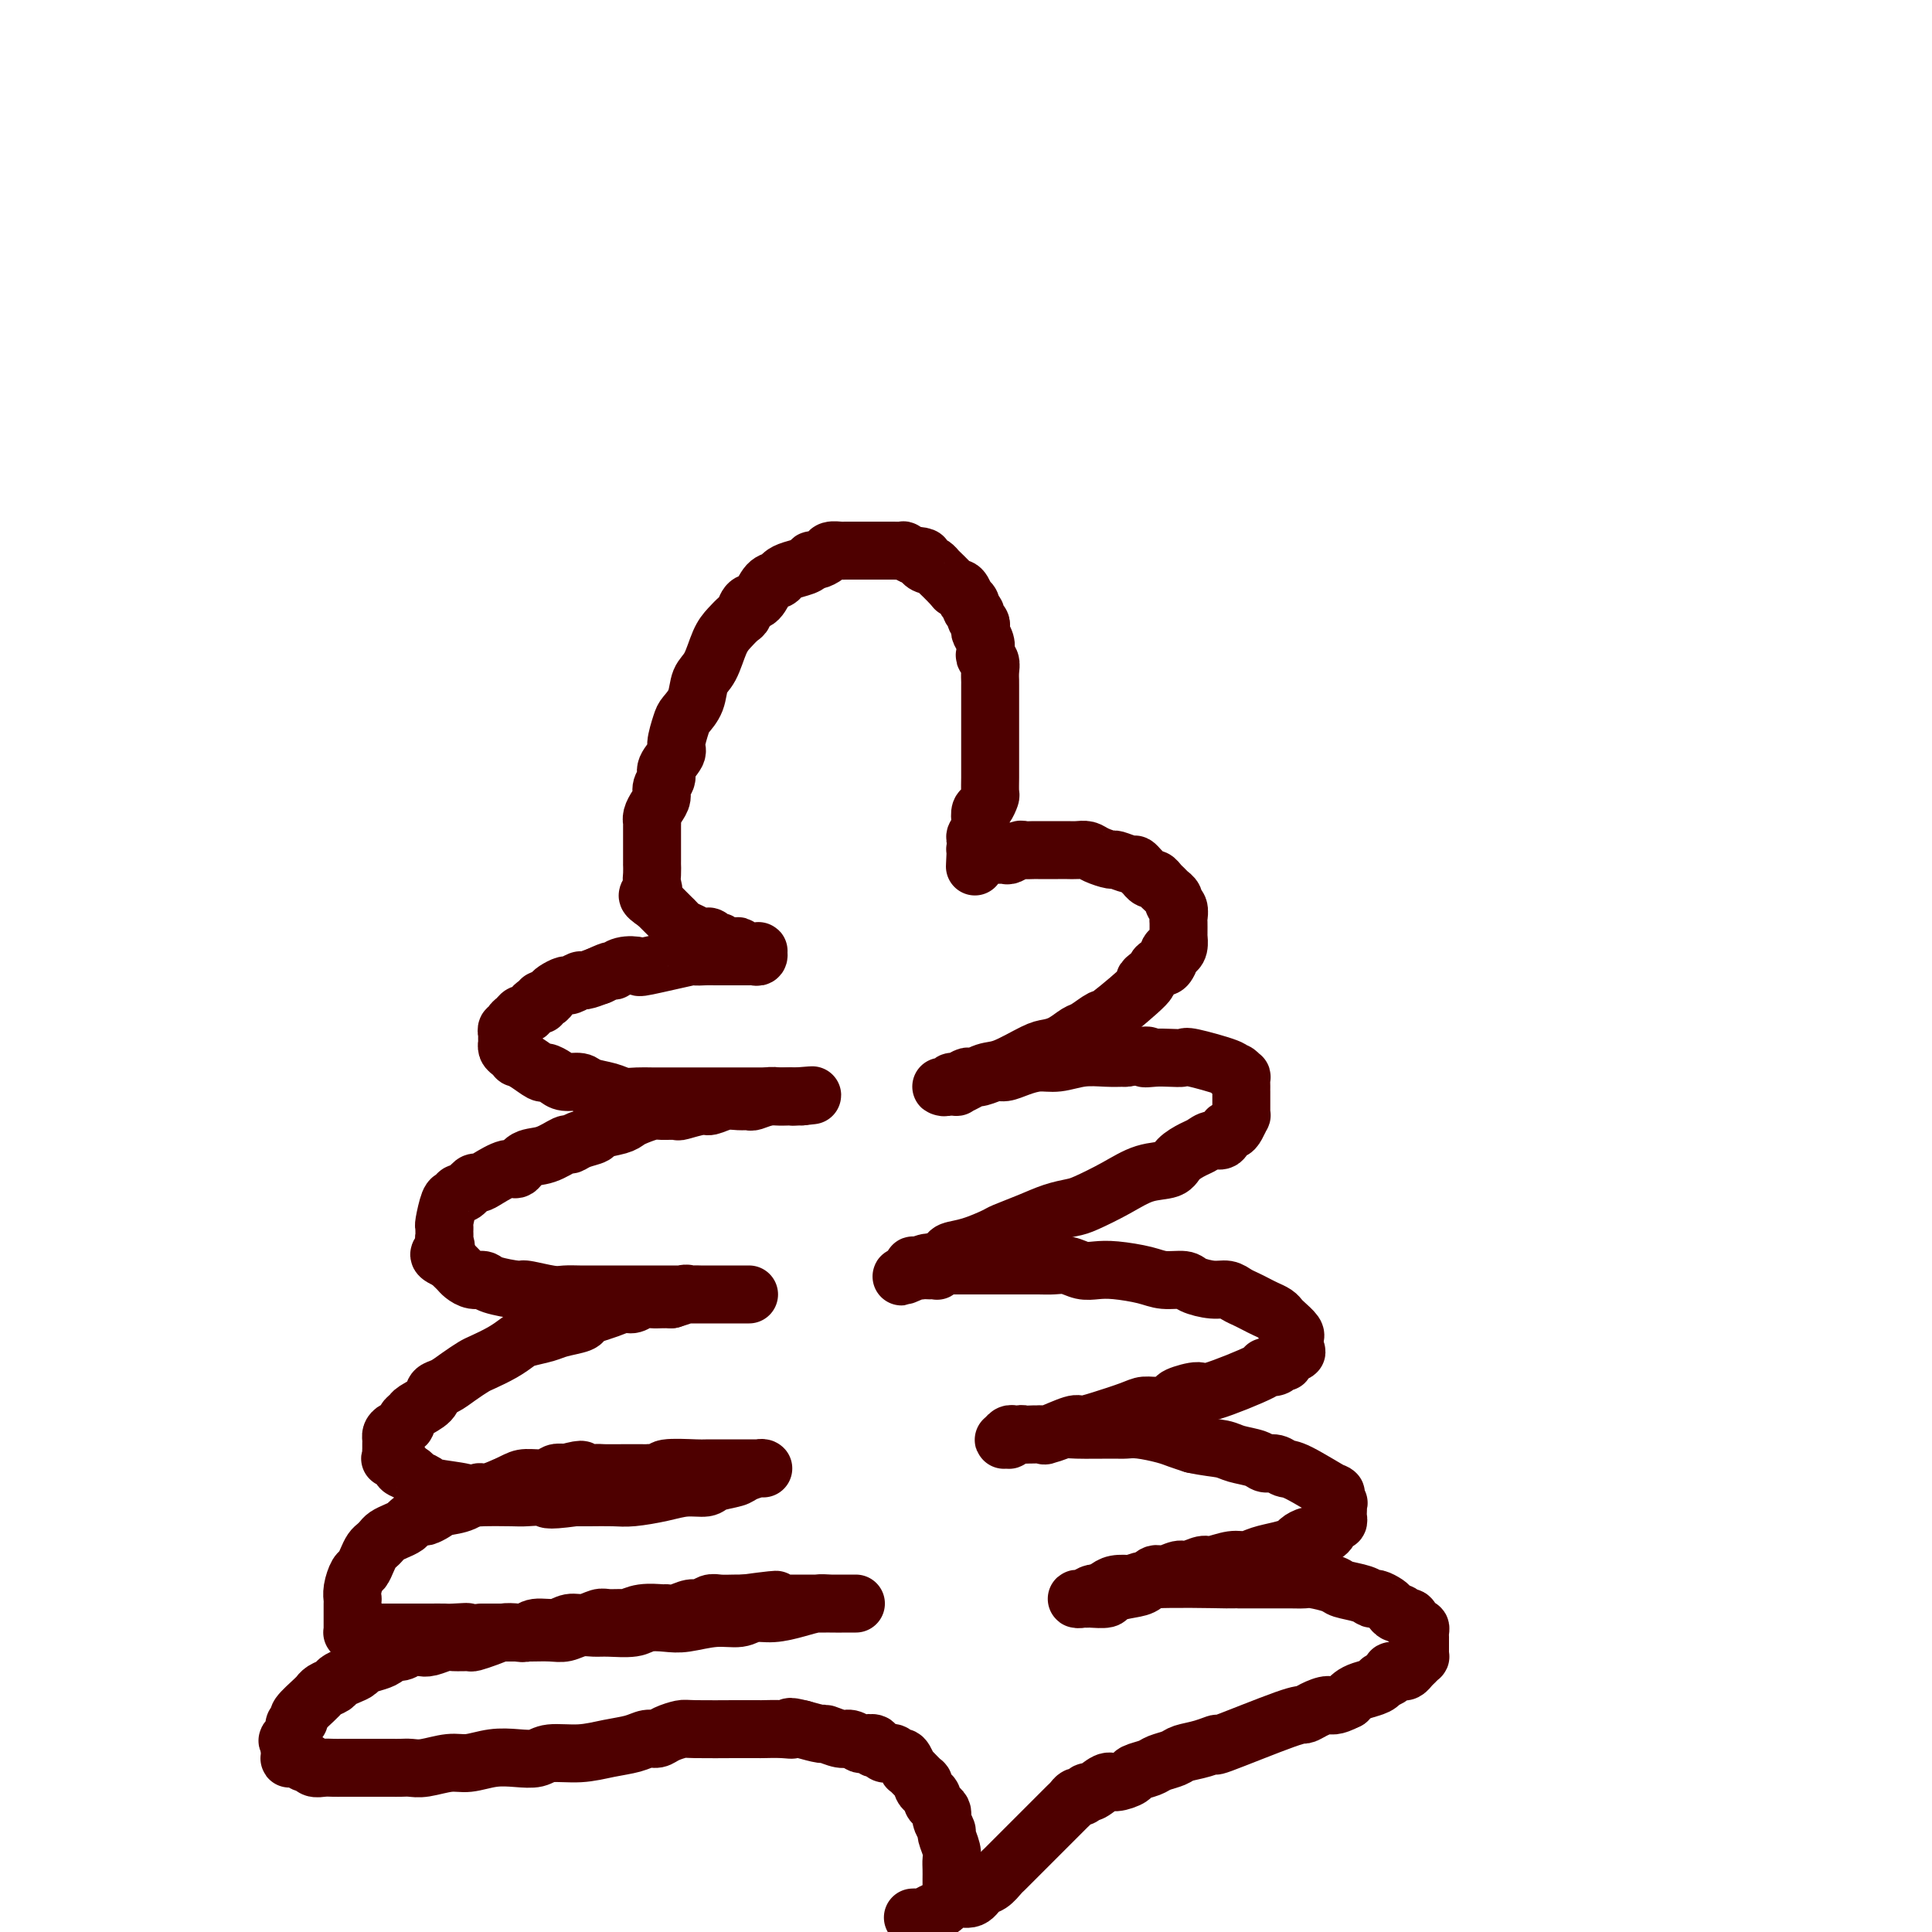 <svg viewBox='0 0 400 400' version='1.1' xmlns='http://www.w3.org/2000/svg' xmlns:xlink='http://www.w3.org/1999/xlink'><g fill='none' stroke='#4E0000' stroke-width='12' stroke-linecap='round' stroke-linejoin='round'><path d='M197,390c-0.000,-0.001 -0.000,-0.003 0,0c0.000,0.003 0.000,0.009 0,0c-0.000,-0.009 -0.000,-0.033 0,0c0.000,0.033 0.001,0.123 0,0c-0.001,-0.123 -0.004,-0.461 0,-1c0.004,-0.539 0.016,-1.281 0,-2c-0.016,-0.719 -0.061,-1.415 0,-2c0.061,-0.585 0.226,-1.060 0,-2c-0.226,-0.940 -0.845,-2.346 -1,-3c-0.155,-0.654 0.152,-0.556 0,-1c-0.152,-0.444 -0.763,-1.428 -1,-2c-0.237,-0.572 -0.101,-0.731 0,-1c0.101,-0.269 0.168,-0.650 0,-1c-0.168,-0.350 -0.570,-0.671 -1,-1c-0.430,-0.329 -0.886,-0.667 -1,-1c-0.114,-0.333 0.115,-0.662 0,-1c-0.115,-0.338 -0.575,-0.687 -1,-1c-0.425,-0.313 -0.817,-0.590 -1,-1c-0.183,-0.410 -0.158,-0.951 0,-1c0.158,-0.049 0.450,0.395 0,0c-0.450,-0.395 -1.640,-1.630 -2,-2c-0.360,-0.370 0.111,0.126 0,0c-0.111,-0.126 -0.803,-0.875 -1,-1c-0.197,-0.125 0.101,0.373 0,0c-0.101,-0.373 -0.601,-1.617 -1,-2c-0.399,-0.383 -0.699,0.095 -1,0c-0.301,-0.095 -0.605,-0.761 -1,-1c-0.395,-0.239 -0.881,-0.049 -1,0c-0.119,0.049 0.128,-0.043 0,0c-0.128,0.043 -0.630,0.222 -1,0c-0.370,-0.222 -0.609,-0.843 -1,-1c-0.391,-0.157 -0.934,0.150 -1,0c-0.066,-0.150 0.346,-0.757 0,-1c-0.346,-0.243 -1.449,-0.122 -2,0c-0.551,0.122 -0.551,0.244 -1,0c-0.449,-0.244 -1.347,-0.853 -2,-1c-0.653,-0.147 -1.062,0.167 -2,0c-0.938,-0.167 -2.406,-0.814 -3,-1c-0.594,-0.186 -0.312,0.090 -1,0c-0.688,-0.090 -2.344,-0.545 -4,-1'/><path d='M166,358c-3.645,-0.928 -2.256,-0.249 -2,0c0.256,0.249 -0.621,0.067 -2,0c-1.379,-0.067 -3.259,-0.018 -4,0c-0.741,0.018 -0.343,0.004 -1,0c-0.657,-0.004 -2.368,0.002 -3,0c-0.632,-0.002 -0.186,-0.011 -2,0c-1.814,0.011 -5.889,0.040 -8,0c-2.111,-0.040 -2.258,-0.151 -3,0c-0.742,0.151 -2.080,0.565 -3,1c-0.920,0.435 -1.423,0.891 -2,1c-0.577,0.109 -1.229,-0.129 -2,0c-0.771,0.129 -1.661,0.627 -3,1c-1.339,0.373 -3.126,0.622 -5,1c-1.874,0.378 -3.833,0.885 -6,1c-2.167,0.115 -4.540,-0.161 -6,0c-1.460,0.161 -2.006,0.760 -3,1c-0.994,0.240 -2.437,0.121 -4,0c-1.563,-0.121 -3.248,-0.243 -5,0c-1.752,0.243 -3.572,0.850 -5,1c-1.428,0.150 -2.466,-0.156 -4,0c-1.534,0.156 -3.565,0.774 -5,1c-1.435,0.226 -2.275,0.061 -3,0c-0.725,-0.061 -1.336,-0.016 -2,0c-0.664,0.016 -1.381,0.004 -2,0c-0.619,-0.004 -1.138,-0.001 -2,0c-0.862,0.001 -2.065,0.000 -3,0c-0.935,-0.000 -1.601,-0.000 -2,0c-0.399,0.000 -0.530,0.001 -1,0c-0.470,-0.001 -1.278,-0.004 -2,0c-0.722,0.004 -1.359,0.016 -2,0c-0.641,-0.016 -1.285,-0.061 -2,0c-0.715,0.061 -1.501,0.227 -2,0c-0.499,-0.227 -0.712,-0.846 -1,-1c-0.288,-0.154 -0.652,0.156 -1,0c-0.348,-0.156 -0.682,-0.778 -1,-1c-0.318,-0.222 -0.621,-0.045 -1,0c-0.379,0.045 -0.834,-0.044 -1,0c-0.166,0.044 -0.045,0.219 0,0c0.045,-0.219 0.012,-0.832 0,-1c-0.012,-0.168 -0.003,0.109 0,0c0.003,-0.109 0.001,-0.602 0,-1c-0.001,-0.398 -0.000,-0.699 0,-1'/><path d='M60,361c-0.839,-0.891 -0.438,-0.618 0,-1c0.438,-0.382 0.912,-1.419 1,-2c0.088,-0.581 -0.211,-0.706 0,-1c0.211,-0.294 0.932,-0.758 1,-1c0.068,-0.242 -0.516,-0.264 0,-1c0.516,-0.736 2.131,-2.186 3,-3c0.869,-0.814 0.992,-0.992 1,-1c0.008,-0.008 -0.097,0.152 0,0c0.097,-0.152 0.397,-0.618 1,-1c0.603,-0.382 1.508,-0.680 2,-1c0.492,-0.320 0.572,-0.663 1,-1c0.428,-0.337 1.204,-0.667 2,-1c0.796,-0.333 1.613,-0.668 2,-1c0.387,-0.332 0.344,-0.662 1,-1c0.656,-0.338 2.010,-0.683 3,-1c0.990,-0.317 1.616,-0.607 2,-1c0.384,-0.393 0.524,-0.889 1,-1c0.476,-0.111 1.286,0.163 2,0c0.714,-0.163 1.331,-0.761 2,-1c0.669,-0.239 1.392,-0.117 2,0c0.608,0.117 1.103,0.228 2,0c0.897,-0.228 2.197,-0.796 3,-1c0.803,-0.204 1.110,-0.044 2,0c0.890,0.044 2.364,-0.027 3,0c0.636,0.027 0.436,0.152 1,0c0.564,-0.152 1.892,-0.581 3,-1c1.108,-0.419 1.994,-0.829 3,-1c1.006,-0.171 2.131,-0.102 3,0c0.869,0.102 1.481,0.239 2,0c0.519,-0.239 0.944,-0.852 2,-1c1.056,-0.148 2.743,0.171 4,0c1.257,-0.171 2.085,-0.831 3,-1c0.915,-0.169 1.918,0.152 3,0c1.082,-0.152 2.245,-0.777 3,-1c0.755,-0.223 1.103,-0.046 2,0c0.897,0.046 2.344,-0.041 3,0c0.656,0.041 0.520,0.208 1,0c0.480,-0.208 1.574,-0.792 3,-1c1.426,-0.208 3.183,-0.041 4,0c0.817,0.041 0.694,-0.045 1,0c0.306,0.045 1.039,0.222 2,0c0.961,-0.222 2.148,-0.844 3,-1c0.852,-0.156 1.369,0.154 2,0c0.631,-0.154 1.375,-0.773 2,-1c0.625,-0.227 1.130,-0.061 2,0c0.870,0.061 2.106,0.017 3,0c0.894,-0.017 1.447,-0.009 2,0'/><path d='M154,332c11.815,-1.547 4.853,-0.415 3,0c-1.853,0.415 1.402,0.111 3,0c1.598,-0.111 1.539,-0.030 2,0c0.461,0.030 1.442,0.008 2,0c0.558,-0.008 0.692,-0.002 2,0c1.308,0.002 3.788,0.001 5,0c1.212,-0.001 1.155,-0.000 1,0c-0.155,0.000 -0.409,0.000 0,0c0.409,-0.000 1.483,-0.000 2,0c0.517,0.000 0.479,-0.000 1,0c0.521,0.000 1.600,0.000 2,0c0.400,-0.000 0.120,-0.000 0,0c-0.120,0.000 -0.080,0.000 0,0c0.080,-0.000 0.199,-0.001 0,0c-0.199,0.001 -0.716,0.003 -1,0c-0.284,-0.003 -0.337,-0.011 -1,0c-0.663,0.011 -1.938,0.040 -3,0c-1.062,-0.040 -1.910,-0.150 -3,0c-1.090,0.150 -2.421,0.561 -4,1c-1.579,0.439 -3.406,0.906 -5,1c-1.594,0.094 -2.957,-0.185 -4,0c-1.043,0.185 -1.767,0.833 -3,1c-1.233,0.167 -2.974,-0.148 -5,0c-2.026,0.148 -4.335,0.757 -6,1c-1.665,0.243 -2.686,0.118 -4,0c-1.314,-0.118 -2.921,-0.229 -4,0c-1.079,0.229 -1.629,0.797 -3,1c-1.371,0.203 -3.562,0.040 -5,0c-1.438,-0.040 -2.121,0.042 -3,0c-0.879,-0.042 -1.953,-0.207 -3,0c-1.047,0.207 -2.066,0.788 -3,1c-0.934,0.212 -1.783,0.057 -3,0c-1.217,-0.057 -2.801,-0.015 -4,0c-1.199,0.015 -2.012,0.004 -3,0c-0.988,-0.004 -2.151,-0.001 -3,0c-0.849,0.001 -1.386,0.000 -2,0c-0.614,-0.000 -1.307,-0.000 -2,0'/><path d='M100,338c-12.718,0.928 -6.014,0.249 -4,0c2.014,-0.249 -0.664,-0.067 -2,0c-1.336,0.067 -1.332,0.018 -2,0c-0.668,-0.018 -2.007,-0.005 -3,0c-0.993,0.005 -1.638,0.001 -2,0c-0.362,-0.001 -0.440,-0.000 -1,0c-0.560,0.000 -1.603,0.000 -2,0c-0.397,-0.000 -0.148,-0.000 -1,0c-0.852,0.000 -2.805,-0.000 -4,0c-1.195,0.000 -1.630,0.000 -2,0c-0.370,-0.000 -0.673,-0.000 -1,0c-0.327,0.000 -0.676,0.001 -1,0c-0.324,-0.001 -0.623,-0.005 -1,0c-0.377,0.005 -0.833,0.017 -1,0c-0.167,-0.017 -0.045,-0.064 0,0c0.045,0.064 0.012,0.237 0,0c-0.012,-0.237 -0.003,-0.886 0,-1c0.003,-0.114 0.001,0.306 0,0c-0.001,-0.306 -0.000,-1.339 0,-2c0.000,-0.661 0.000,-0.952 0,-1c-0.000,-0.048 0.000,0.146 0,0c-0.000,-0.146 -0.001,-0.632 0,-1c0.001,-0.368 0.003,-0.617 0,-1c-0.003,-0.383 -0.012,-0.900 0,-1c0.012,-0.100 0.045,0.216 0,0c-0.045,-0.216 -0.167,-0.965 0,-2c0.167,-1.035 0.622,-2.357 1,-3c0.378,-0.643 0.679,-0.606 1,-1c0.321,-0.394 0.663,-1.219 1,-2c0.337,-0.781 0.670,-1.519 1,-2c0.330,-0.481 0.656,-0.706 1,-1c0.344,-0.294 0.707,-0.656 1,-1c0.293,-0.344 0.516,-0.671 1,-1c0.484,-0.329 1.228,-0.662 2,-1c0.772,-0.338 1.572,-0.682 2,-1c0.428,-0.318 0.483,-0.610 1,-1c0.517,-0.390 1.496,-0.877 2,-1c0.504,-0.123 0.534,0.117 1,0c0.466,-0.117 1.368,-0.590 2,-1c0.632,-0.410 0.995,-0.757 2,-1c1.005,-0.243 2.651,-0.381 4,-1c1.349,-0.619 2.399,-1.720 3,-2c0.601,-0.280 0.752,0.261 2,0c1.248,-0.261 3.594,-1.324 5,-2c1.406,-0.676 1.872,-0.965 3,-1c1.128,-0.035 2.919,0.183 4,0c1.081,-0.183 1.452,-0.767 2,-1c0.548,-0.233 1.274,-0.117 2,0'/><path d='M117,305c5.154,-1.392 3.040,-0.373 3,0c-0.040,0.373 1.995,0.100 3,0c1.005,-0.100 0.980,-0.027 2,0c1.020,0.027 3.084,0.007 4,0c0.916,-0.007 0.684,-0.001 1,0c0.316,0.001 1.179,-0.004 2,0c0.821,0.004 1.600,0.015 2,0c0.400,-0.015 0.422,-0.057 1,0c0.578,0.057 1.712,0.211 2,0c0.288,-0.211 -0.270,-0.789 1,-1c1.270,-0.211 4.368,-0.057 6,0c1.632,0.057 1.799,0.015 2,0c0.201,-0.015 0.435,-0.004 1,0c0.565,0.004 1.461,0.001 2,0c0.539,-0.001 0.722,-0.000 1,0c0.278,0.000 0.653,0.000 1,0c0.347,-0.000 0.667,-0.000 1,0c0.333,0.000 0.681,0.000 1,0c0.319,-0.000 0.610,-0.000 1,0c0.390,0.000 0.879,-0.000 1,0c0.121,0.000 -0.125,0.000 0,0c0.125,-0.000 0.622,-0.000 1,0c0.378,0.000 0.637,0.000 1,0c0.363,-0.000 0.828,-0.001 1,0c0.172,0.001 0.050,0.003 0,0c-0.050,-0.003 -0.027,-0.012 0,0c0.027,0.012 0.060,0.044 0,0c-0.060,-0.044 -0.213,-0.166 -1,0c-0.787,0.166 -2.208,0.618 -3,1c-0.792,0.382 -0.954,0.694 -2,1c-1.046,0.306 -2.976,0.608 -4,1c-1.024,0.392 -1.143,0.876 -2,1c-0.857,0.124 -2.452,-0.110 -4,0c-1.548,0.110 -3.047,0.565 -5,1c-1.953,0.435 -4.358,0.848 -6,1c-1.642,0.152 -2.519,0.041 -4,0c-1.481,-0.041 -3.566,-0.012 -5,0c-1.434,0.012 -2.217,0.006 -3,0'/><path d='M119,310c-6.865,0.928 -5.527,0.250 -6,0c-0.473,-0.250 -2.755,-0.070 -4,0c-1.245,0.070 -1.451,0.030 -3,0c-1.549,-0.030 -4.441,-0.049 -6,0c-1.559,0.049 -1.784,0.168 -2,0c-0.216,-0.168 -0.424,-0.622 -2,-1c-1.576,-0.378 -4.521,-0.679 -6,-1c-1.479,-0.321 -1.490,-0.663 -2,-1c-0.510,-0.337 -1.517,-0.669 -2,-1c-0.483,-0.331 -0.441,-0.662 -1,-1c-0.559,-0.338 -1.719,-0.682 -2,-1c-0.281,-0.318 0.317,-0.611 0,-1c-0.317,-0.389 -1.549,-0.874 -2,-1c-0.451,-0.126 -0.121,0.106 0,0c0.121,-0.106 0.032,-0.549 0,-1c-0.032,-0.451 -0.009,-0.908 0,-1c0.009,-0.092 0.002,0.183 0,0c-0.002,-0.183 0.001,-0.822 0,-1c-0.001,-0.178 -0.007,0.107 0,0c0.007,-0.107 0.025,-0.606 0,-1c-0.025,-0.394 -0.094,-0.683 0,-1c0.094,-0.317 0.352,-0.662 1,-1c0.648,-0.338 1.687,-0.671 2,-1c0.313,-0.329 -0.100,-0.655 0,-1c0.100,-0.345 0.711,-0.707 1,-1c0.289,-0.293 0.254,-0.515 1,-1c0.746,-0.485 2.273,-1.233 3,-2c0.727,-0.767 0.654,-1.553 1,-2c0.346,-0.447 1.110,-0.556 2,-1c0.890,-0.444 1.905,-1.222 3,-2c1.095,-0.778 2.269,-1.556 3,-2c0.731,-0.444 1.018,-0.553 2,-1c0.982,-0.447 2.659,-1.233 4,-2c1.341,-0.767 2.346,-1.515 3,-2c0.654,-0.485 0.959,-0.707 2,-1c1.041,-0.293 2.820,-0.656 4,-1c1.180,-0.344 1.761,-0.669 3,-1c1.239,-0.331 3.137,-0.667 4,-1c0.863,-0.333 0.692,-0.663 1,-1c0.308,-0.337 1.094,-0.683 2,-1c0.906,-0.317 1.933,-0.607 3,-1c1.067,-0.393 2.173,-0.890 3,-1c0.827,-0.110 1.376,0.167 2,0c0.624,-0.167 1.322,-0.777 2,-1c0.678,-0.223 1.336,-0.060 2,0c0.664,0.060 1.332,0.017 2,0c0.668,-0.017 1.334,-0.009 2,0'/><path d='M139,269c5.311,-1.619 2.588,-1.166 2,-1c-0.588,0.166 0.957,0.044 2,0c1.043,-0.044 1.582,-0.012 2,0c0.418,0.012 0.714,0.003 1,0c0.286,-0.003 0.563,-0.001 1,0c0.437,0.001 1.035,0.000 2,0c0.965,-0.000 2.297,-0.000 3,0c0.703,0.000 0.777,0.000 1,0c0.223,-0.000 0.597,-0.000 1,0c0.403,0.000 0.837,0.000 1,0c0.163,-0.000 0.055,-0.000 0,0c-0.055,0.000 -0.056,0.000 0,0c0.056,-0.000 0.171,-0.000 0,0c-0.171,0.000 -0.627,0.000 -1,0c-0.373,-0.000 -0.663,-0.000 -1,0c-0.337,0.000 -0.723,0.000 -1,0c-0.277,-0.000 -0.446,-0.000 -1,0c-0.554,0.000 -1.492,0.000 -2,0c-0.508,-0.000 -0.585,-0.000 -1,0c-0.415,0.000 -1.168,0.000 -2,0c-0.832,-0.000 -1.745,-0.000 -3,0c-1.255,0.000 -2.853,0.000 -4,0c-1.147,-0.000 -1.843,-0.000 -3,0c-1.157,0.000 -2.774,0.000 -4,0c-1.226,-0.000 -2.061,-0.000 -3,0c-0.939,0.000 -1.981,0.001 -3,0c-1.019,-0.001 -2.014,-0.004 -3,0c-0.986,0.004 -1.962,0.016 -3,0c-1.038,-0.016 -2.138,-0.060 -3,0c-0.862,0.060 -1.487,0.222 -3,0c-1.513,-0.222 -3.914,-0.829 -5,-1c-1.086,-0.171 -0.858,0.095 -2,0c-1.142,-0.095 -3.654,-0.550 -5,-1c-1.346,-0.450 -1.526,-0.894 -2,-1c-0.474,-0.106 -1.241,0.126 -2,0c-0.759,-0.126 -1.510,-0.608 -2,-1c-0.490,-0.392 -0.719,-0.693 -1,-1c-0.281,-0.307 -0.614,-0.621 -1,-1c-0.386,-0.379 -0.825,-0.823 -1,-1c-0.175,-0.177 -0.088,-0.089 0,0'/><path d='M93,261c-3.475,-1.428 -1.663,-1.497 -1,-2c0.663,-0.503 0.177,-1.441 0,-2c-0.177,-0.559 -0.044,-0.738 0,-1c0.044,-0.262 0.001,-0.605 0,-1c-0.001,-0.395 0.042,-0.842 0,-1c-0.042,-0.158 -0.167,-0.026 0,-1c0.167,-0.974 0.626,-3.053 1,-4c0.374,-0.947 0.663,-0.761 1,-1c0.337,-0.239 0.721,-0.903 1,-1c0.279,-0.097 0.452,0.372 1,0c0.548,-0.372 1.470,-1.586 2,-2c0.530,-0.414 0.668,-0.027 1,0c0.332,0.027 0.857,-0.306 2,-1c1.143,-0.694 2.905,-1.749 4,-2c1.095,-0.251 1.522,0.301 2,0c0.478,-0.301 1.008,-1.457 2,-2c0.992,-0.543 2.445,-0.474 4,-1c1.555,-0.526 3.212,-1.646 4,-2c0.788,-0.354 0.708,0.060 1,0c0.292,-0.060 0.956,-0.593 2,-1c1.044,-0.407 2.467,-0.686 3,-1c0.533,-0.314 0.177,-0.662 1,-1c0.823,-0.338 2.824,-0.665 4,-1c1.176,-0.335 1.528,-0.679 2,-1c0.472,-0.321 1.065,-0.621 2,-1c0.935,-0.379 2.212,-0.838 3,-1c0.788,-0.162 1.088,-0.028 2,0c0.912,0.028 2.435,-0.049 3,0c0.565,0.049 0.171,0.223 1,0c0.829,-0.223 2.881,-0.845 4,-1c1.119,-0.155 1.306,0.156 2,0c0.694,-0.156 1.894,-0.778 3,-1c1.106,-0.222 2.116,-0.046 3,0c0.884,0.046 1.641,-0.040 2,0c0.359,0.040 0.321,0.207 1,0c0.679,-0.207 2.076,-0.788 3,-1c0.924,-0.212 1.375,-0.057 2,0c0.625,0.057 1.425,0.015 2,0c0.575,-0.015 0.925,-0.004 1,0c0.075,0.004 -0.123,0.001 0,0c0.123,-0.001 0.569,-0.000 1,0c0.431,0.000 0.847,0.000 1,0c0.153,-0.000 0.044,-0.000 0,0c-0.044,0.000 -0.022,0.000 0,0'/><path d='M166,227c4.612,-0.464 0.644,-0.124 -1,0c-1.644,0.124 -0.962,0.033 -1,0c-0.038,-0.033 -0.797,-0.009 -1,0c-0.203,0.009 0.149,0.002 -1,0c-1.149,-0.002 -3.799,-0.001 -5,0c-1.201,0.001 -0.954,0.000 -1,0c-0.046,-0.000 -0.387,-0.000 -1,0c-0.613,0.000 -1.499,0.000 -2,0c-0.501,-0.000 -0.618,0.000 -1,0c-0.382,-0.000 -1.031,-0.000 -2,0c-0.969,0.000 -2.258,0.000 -3,0c-0.742,-0.000 -0.936,-0.000 -2,0c-1.064,0.000 -2.998,0.001 -4,0c-1.002,-0.001 -1.071,-0.003 -2,0c-0.929,0.003 -2.718,0.012 -4,0c-1.282,-0.012 -2.057,-0.046 -3,0c-0.943,0.046 -2.052,0.171 -3,0c-0.948,-0.171 -1.734,-0.637 -3,-1c-1.266,-0.363 -3.012,-0.623 -4,-1c-0.988,-0.377 -1.219,-0.870 -2,-1c-0.781,-0.130 -2.113,0.102 -3,0c-0.887,-0.102 -1.327,-0.539 -2,-1c-0.673,-0.461 -1.577,-0.946 -2,-1c-0.423,-0.054 -0.365,0.322 -1,0c-0.635,-0.322 -1.964,-1.343 -3,-2c-1.036,-0.657 -1.780,-0.951 -2,-1c-0.220,-0.049 0.085,0.147 0,0c-0.085,-0.147 -0.559,-0.636 -1,-1c-0.441,-0.364 -0.850,-0.604 -1,-1c-0.150,-0.396 -0.041,-0.947 0,-1c0.041,-0.053 0.015,0.393 0,0c-0.015,-0.393 -0.019,-1.625 0,-2c0.019,-0.375 0.061,0.107 0,0c-0.061,-0.107 -0.223,-0.803 0,-1c0.223,-0.197 0.833,0.106 1,0c0.167,-0.106 -0.110,-0.619 0,-1c0.110,-0.381 0.607,-0.628 1,-1c0.393,-0.372 0.684,-0.869 1,-1c0.316,-0.131 0.658,0.105 1,0c0.342,-0.105 0.683,-0.549 1,-1c0.317,-0.451 0.610,-0.909 1,-1c0.390,-0.091 0.877,0.183 1,0c0.123,-0.183 -0.118,-0.824 0,-1c0.118,-0.176 0.594,0.111 1,0c0.406,-0.111 0.743,-0.622 1,-1c0.257,-0.378 0.435,-0.622 1,-1c0.565,-0.378 1.519,-0.888 2,-1c0.481,-0.112 0.490,0.176 1,0c0.510,-0.176 1.522,-0.817 2,-1c0.478,-0.183 0.422,0.090 1,0c0.578,-0.090 1.789,-0.545 3,-1'/><path d='M124,202c3.238,-1.560 2.834,-0.962 3,-1c0.166,-0.038 0.901,-0.714 2,-1c1.099,-0.286 2.563,-0.182 3,0c0.437,0.182 -0.153,0.441 2,0c2.153,-0.441 7.048,-1.582 9,-2c1.952,-0.418 0.961,-0.112 1,0c0.039,0.112 1.110,0.030 2,0c0.890,-0.030 1.600,-0.008 2,0c0.400,0.008 0.489,0.002 1,0c0.511,-0.002 1.442,-0.001 2,0c0.558,0.001 0.741,0.000 1,0c0.259,-0.000 0.594,-0.000 1,0c0.406,0.000 0.883,0.001 1,0c0.117,-0.001 -0.127,-0.004 0,0c0.127,0.004 0.623,0.015 1,0c0.377,-0.015 0.634,-0.057 1,0c0.366,0.057 0.841,0.211 1,0c0.159,-0.211 0.001,-0.788 0,-1c-0.001,-0.212 0.154,-0.061 0,0c-0.154,0.061 -0.618,0.030 -1,0c-0.382,-0.030 -0.684,-0.060 -1,0c-0.316,0.060 -0.648,0.208 -1,0c-0.352,-0.208 -0.724,-0.773 -1,-1c-0.276,-0.227 -0.455,-0.117 -1,0c-0.545,0.117 -1.456,0.241 -2,0c-0.544,-0.241 -0.722,-0.849 -1,-1c-0.278,-0.151 -0.654,0.153 -1,0c-0.346,-0.153 -0.660,-0.762 -1,-1c-0.340,-0.238 -0.707,-0.105 -1,0c-0.293,0.105 -0.512,0.183 -1,0c-0.488,-0.183 -1.244,-0.626 -2,-1c-0.756,-0.374 -1.512,-0.677 -2,-1c-0.488,-0.323 -0.708,-0.664 -1,-1c-0.292,-0.336 -0.656,-0.667 -1,-1c-0.344,-0.333 -0.670,-0.666 -1,-1c-0.330,-0.334 -0.666,-0.667 -1,-1c-0.334,-0.333 -0.667,-0.667 -1,-1'/><path d='M136,187c-3.166,-2.056 -1.580,-1.697 -1,-2c0.580,-0.303 0.155,-1.270 0,-2c-0.155,-0.730 -0.041,-1.225 0,-2c0.041,-0.775 0.010,-1.832 0,-2c-0.010,-0.168 -0.000,0.552 0,-1c0.000,-1.552 -0.010,-5.374 0,-7c0.010,-1.626 0.040,-1.054 0,-1c-0.040,0.054 -0.150,-0.408 0,-1c0.150,-0.592 0.560,-1.312 1,-2c0.440,-0.688 0.910,-1.343 1,-2c0.090,-0.657 -0.201,-1.315 0,-2c0.201,-0.685 0.894,-1.399 1,-2c0.106,-0.601 -0.376,-1.091 0,-2c0.376,-0.909 1.610,-2.237 2,-3c0.390,-0.763 -0.065,-0.960 0,-2c0.065,-1.040 0.650,-2.923 1,-4c0.350,-1.077 0.464,-1.349 1,-2c0.536,-0.651 1.494,-1.683 2,-3c0.506,-1.317 0.559,-2.920 1,-4c0.441,-1.080 1.270,-1.636 2,-3c0.730,-1.364 1.361,-3.536 2,-5c0.639,-1.464 1.288,-2.222 2,-3c0.712,-0.778 1.489,-1.578 2,-2c0.511,-0.422 0.757,-0.466 1,-1c0.243,-0.534 0.484,-1.558 1,-2c0.516,-0.442 1.306,-0.304 2,-1c0.694,-0.696 1.293,-2.228 2,-3c0.707,-0.772 1.524,-0.785 2,-1c0.476,-0.215 0.613,-0.631 1,-1c0.387,-0.369 1.025,-0.690 2,-1c0.975,-0.310 2.288,-0.609 3,-1c0.712,-0.391 0.825,-0.875 1,-1c0.175,-0.125 0.413,0.110 1,0c0.587,-0.110 1.523,-0.565 2,-1c0.477,-0.435 0.494,-0.848 1,-1c0.506,-0.152 1.501,-0.041 2,0c0.499,0.041 0.501,0.011 1,0c0.499,-0.011 1.495,-0.003 2,0c0.505,0.003 0.521,0.001 1,0c0.479,-0.001 1.422,-0.000 2,0c0.578,0.000 0.790,0.000 1,0c0.210,-0.000 0.419,-0.001 1,0c0.581,0.001 1.534,0.003 2,0c0.466,-0.003 0.444,-0.011 1,0c0.556,0.011 1.688,0.041 2,0c0.312,-0.041 -0.197,-0.155 0,0c0.197,0.155 1.098,0.577 2,1'/><path d='M189,115c3.188,0.161 2.158,0.562 2,1c-0.158,0.438 0.557,0.912 1,1c0.443,0.088 0.615,-0.211 1,0c0.385,0.211 0.981,0.930 1,1c0.019,0.070 -0.541,-0.509 0,0c0.541,0.509 2.182,2.108 3,3c0.818,0.892 0.812,1.079 1,1c0.188,-0.079 0.571,-0.425 1,0c0.429,0.425 0.904,1.619 1,2c0.096,0.381 -0.185,-0.053 0,0c0.185,0.053 0.838,0.591 1,1c0.162,0.409 -0.167,0.687 0,1c0.167,0.313 0.828,0.660 1,1c0.172,0.340 -0.146,0.671 0,1c0.146,0.329 0.757,0.655 1,1c0.243,0.345 0.117,0.708 0,1c-0.117,0.292 -0.224,0.511 0,1c0.224,0.489 0.778,1.247 1,2c0.222,0.753 0.112,1.502 0,2c-0.112,0.498 -0.226,0.747 0,1c0.226,0.253 0.793,0.511 1,1c0.207,0.489 0.056,1.211 0,2c-0.056,0.789 -0.015,1.645 0,2c0.015,0.355 0.004,0.207 0,1c-0.004,0.793 -0.001,2.526 0,3c0.001,0.474 0.000,-0.312 0,0c-0.000,0.312 -0.000,1.720 0,2c0.000,0.280 0.000,-0.570 0,0c-0.000,0.570 0.000,2.560 0,4c-0.000,1.440 -0.000,2.330 0,3c0.000,0.670 0.001,1.120 0,2c-0.001,0.880 -0.003,2.190 0,3c0.003,0.810 0.011,1.119 0,2c-0.011,0.881 -0.042,2.333 0,3c0.042,0.667 0.156,0.550 0,1c-0.156,0.450 -0.581,1.469 -1,2c-0.419,0.531 -0.830,0.576 -1,1c-0.170,0.424 -0.098,1.227 0,2c0.098,0.773 0.222,1.517 0,2c-0.222,0.483 -0.792,0.707 -1,1c-0.208,0.293 -0.056,0.656 0,1c0.056,0.344 0.016,0.670 0,1c-0.016,0.330 -0.008,0.665 0,1'/><path d='M202,176c-0.308,6.653 -0.079,1.787 0,0c0.079,-1.787 0.006,-0.493 0,0c-0.006,0.493 0.054,0.185 0,0c-0.054,-0.185 -0.222,-0.246 0,0c0.222,0.246 0.834,0.798 1,1c0.166,0.202 -0.115,0.054 0,0c0.115,-0.054 0.626,-0.015 1,0c0.374,0.015 0.610,0.005 1,0c0.390,-0.005 0.935,-0.005 1,0c0.065,0.005 -0.349,0.015 0,0c0.349,-0.015 1.459,-0.057 2,0c0.541,0.057 0.511,0.211 1,0c0.489,-0.211 1.496,-0.789 2,-1c0.504,-0.211 0.505,-0.057 1,0c0.495,0.057 1.483,0.015 2,0c0.517,-0.015 0.561,-0.004 1,0c0.439,0.004 1.273,0.000 2,0c0.727,-0.000 1.348,0.003 2,0c0.652,-0.003 1.334,-0.011 2,0c0.666,0.011 1.314,0.040 2,0c0.686,-0.040 1.410,-0.150 2,0c0.590,0.150 1.047,0.561 2,1c0.953,0.439 2.402,0.905 3,1c0.598,0.095 0.346,-0.181 1,0c0.654,0.181 2.213,0.818 3,1c0.787,0.182 0.802,-0.091 1,0c0.198,0.091 0.578,0.545 1,1c0.422,0.455 0.887,0.909 1,1c0.113,0.091 -0.125,-0.183 0,0c0.125,0.183 0.612,0.824 1,1c0.388,0.176 0.677,-0.111 1,0c0.323,0.111 0.679,0.621 1,1c0.321,0.379 0.607,0.627 1,1c0.393,0.373 0.894,0.872 1,1c0.106,0.128 -0.182,-0.117 0,0c0.182,0.117 0.833,0.594 1,1c0.167,0.406 -0.152,0.742 0,1c0.152,0.258 0.773,0.437 1,1c0.227,0.563 0.061,1.508 0,2c-0.061,0.492 -0.016,0.531 0,1c0.016,0.469 0.001,1.370 0,2c-0.001,0.630 0.010,0.990 0,1c-0.010,0.010 -0.041,-0.332 0,0c0.041,0.332 0.155,1.336 0,2c-0.155,0.664 -0.580,0.986 -1,1c-0.420,0.014 -0.834,-0.282 -1,0c-0.166,0.282 -0.083,1.141 0,2'/><path d='M242,199c-0.712,1.879 -1.490,1.076 -2,1c-0.510,-0.076 -0.750,0.576 -1,1c-0.250,0.424 -0.509,0.619 -1,1c-0.491,0.381 -1.213,0.946 -1,1c0.213,0.054 1.362,-0.404 0,1c-1.362,1.404 -5.235,4.670 -7,6c-1.765,1.330 -1.421,0.724 -2,1c-0.579,0.276 -2.080,1.434 -3,2c-0.920,0.566 -1.257,0.541 -2,1c-0.743,0.459 -1.892,1.403 -3,2c-1.108,0.597 -2.177,0.846 -3,1c-0.823,0.154 -1.402,0.213 -3,1c-1.598,0.787 -4.216,2.302 -6,3c-1.784,0.698 -2.733,0.579 -4,1c-1.267,0.421 -2.851,1.381 -4,2c-1.149,0.619 -1.864,0.898 -2,1c-0.136,0.102 0.306,0.028 0,0c-0.306,-0.028 -1.361,-0.012 -2,0c-0.639,0.012 -0.863,0.018 -1,0c-0.137,-0.018 -0.188,-0.061 0,0c0.188,0.061 0.613,0.226 1,0c0.387,-0.226 0.736,-0.844 1,-1c0.264,-0.156 0.445,0.150 1,0c0.555,-0.150 1.485,-0.758 2,-1c0.515,-0.242 0.615,-0.120 1,0c0.385,0.120 1.054,0.238 2,0c0.946,-0.238 2.170,-0.833 3,-1c0.830,-0.167 1.267,0.095 2,0c0.733,-0.095 1.763,-0.547 3,-1c1.237,-0.453 2.679,-0.906 4,-1c1.321,-0.094 2.519,0.171 4,0c1.481,-0.171 3.245,-0.777 5,-1c1.755,-0.223 3.501,-0.064 5,0c1.499,0.064 2.749,0.032 4,0'/><path d='M233,219c6.544,-0.929 4.406,-0.251 4,0c-0.406,0.251 0.922,0.074 2,0c1.078,-0.074 1.907,-0.044 3,0c1.093,0.044 2.450,0.103 3,0c0.550,-0.103 0.294,-0.369 2,0c1.706,0.369 5.375,1.371 7,2c1.625,0.629 1.206,0.885 1,1c-0.206,0.115 -0.199,0.090 0,0c0.199,-0.090 0.589,-0.244 1,0c0.411,0.244 0.842,0.888 1,1c0.158,0.112 0.042,-0.307 0,0c-0.042,0.307 -0.011,1.340 0,2c0.011,0.660 0.003,0.947 0,1c-0.003,0.053 -0.001,-0.126 0,0c0.001,0.126 0.000,0.558 0,1c-0.000,0.442 -0.000,0.893 0,1c0.000,0.107 0.001,-0.131 0,0c-0.001,0.131 -0.003,0.630 0,1c0.003,0.370 0.012,0.611 0,1c-0.012,0.389 -0.045,0.925 0,1c0.045,0.075 0.168,-0.312 0,0c-0.168,0.312 -0.625,1.323 -1,2c-0.375,0.677 -0.667,1.022 -1,1c-0.333,-0.022 -0.707,-0.410 -1,0c-0.293,0.410 -0.506,1.618 -1,2c-0.494,0.382 -1.271,-0.062 -2,0c-0.729,0.062 -1.411,0.631 -2,1c-0.589,0.369 -1.085,0.538 -2,1c-0.915,0.462 -2.248,1.216 -3,2c-0.752,0.784 -0.924,1.597 -2,2c-1.076,0.403 -3.056,0.398 -5,1c-1.944,0.602 -3.852,1.813 -6,3c-2.148,1.187 -4.537,2.349 -6,3c-1.463,0.651 -1.999,0.789 -3,1c-1.001,0.211 -2.465,0.494 -4,1c-1.535,0.506 -3.140,1.235 -5,2c-1.860,0.765 -3.975,1.567 -5,2c-1.025,0.433 -0.960,0.497 -2,1c-1.040,0.503 -3.185,1.444 -5,2c-1.815,0.556 -3.301,0.726 -4,1c-0.699,0.274 -0.611,0.651 -1,1c-0.389,0.349 -1.254,0.671 -2,1c-0.746,0.329 -1.373,0.664 -2,1'/><path d='M192,262c-10.081,4.482 -3.283,1.187 -1,0c2.283,-1.187 0.051,-0.265 -1,0c-1.051,0.265 -0.920,-0.125 -1,0c-0.080,0.125 -0.371,0.765 0,1c0.371,0.235 1.405,0.064 2,0c0.595,-0.064 0.751,-0.021 1,0c0.249,0.021 0.592,0.020 1,0c0.408,-0.020 0.883,-0.058 1,0c0.117,0.058 -0.123,0.212 0,0c0.123,-0.212 0.609,-0.789 1,-1c0.391,-0.211 0.686,-0.057 1,0c0.314,0.057 0.646,0.015 1,0c0.354,-0.015 0.728,-0.004 1,0c0.272,0.004 0.440,0.001 1,0c0.560,-0.001 1.510,-0.000 2,0c0.490,0.000 0.520,0.000 1,0c0.480,-0.000 1.411,-0.000 2,0c0.589,0.000 0.836,-0.000 1,0c0.164,0.000 0.245,0.000 1,0c0.755,-0.000 2.183,-0.001 3,0c0.817,0.001 1.023,0.004 2,0c0.977,-0.004 2.726,-0.015 4,0c1.274,0.015 2.074,0.056 3,0c0.926,-0.056 1.977,-0.208 3,0c1.023,0.208 2.019,0.778 3,1c0.981,0.222 1.947,0.097 3,0c1.053,-0.097 2.191,-0.167 4,0c1.809,0.167 4.287,0.571 6,1c1.713,0.429 2.661,0.885 4,1c1.339,0.115 3.069,-0.110 4,0c0.931,0.110 1.065,0.554 2,1c0.935,0.446 2.673,0.893 4,1c1.327,0.107 2.242,-0.126 3,0c0.758,0.126 1.359,0.611 2,1c0.641,0.389 1.324,0.682 2,1c0.676,0.318 1.346,0.662 2,1c0.654,0.338 1.293,0.672 2,1c0.707,0.328 1.482,0.651 2,1c0.518,0.349 0.780,0.723 1,1c0.220,0.277 0.399,0.455 1,1c0.601,0.545 1.625,1.455 2,2c0.375,0.545 0.101,0.724 0,1c-0.101,0.276 -0.029,0.650 0,1c0.029,0.350 0.014,0.675 0,1'/><path d='M268,279c0.589,1.111 0.563,0.890 0,1c-0.563,0.110 -1.663,0.551 -2,1c-0.337,0.449 0.087,0.904 0,1c-0.087,0.096 -0.686,-0.169 -1,0c-0.314,0.169 -0.343,0.773 -1,1c-0.657,0.227 -1.942,0.078 -2,0c-0.058,-0.078 1.111,-0.085 -1,1c-2.111,1.085 -7.503,3.261 -10,4c-2.497,0.739 -2.101,0.040 -3,0c-0.899,-0.040 -3.095,0.580 -4,1c-0.905,0.420 -0.520,0.641 -1,1c-0.480,0.359 -1.824,0.857 -3,1c-1.176,0.143 -2.185,-0.069 -3,0c-0.815,0.069 -1.438,0.418 -3,1c-1.562,0.582 -4.063,1.396 -6,2c-1.937,0.604 -3.309,0.999 -4,1c-0.691,0.001 -0.700,-0.392 -2,0c-1.300,0.392 -3.892,1.569 -5,2c-1.108,0.431 -0.731,0.116 -1,0c-0.269,-0.116 -1.185,-0.032 -2,0c-0.815,0.032 -1.528,0.012 -2,0c-0.472,-0.012 -0.702,-0.017 -1,0c-0.298,0.017 -0.664,0.057 -1,0c-0.336,-0.057 -0.642,-0.210 -1,0c-0.358,0.210 -0.769,0.785 -1,1c-0.231,0.215 -0.283,0.072 0,0c0.283,-0.072 0.901,-0.072 1,0c0.099,0.072 -0.321,0.215 0,0c0.321,-0.215 1.383,-0.789 2,-1c0.617,-0.211 0.788,-0.060 1,0c0.212,0.060 0.464,0.030 1,0c0.536,-0.030 1.355,-0.061 2,0c0.645,0.061 1.117,0.213 2,0c0.883,-0.213 2.177,-0.790 3,-1c0.823,-0.210 1.176,-0.053 3,0c1.824,0.053 5.121,0.003 7,0c1.879,-0.003 2.341,0.041 3,0c0.659,-0.041 1.517,-0.166 3,0c1.483,0.166 3.592,0.621 5,1c1.408,0.379 2.117,0.680 3,1c0.883,0.320 1.942,0.660 3,1'/><path d='M247,299c2.937,0.641 4.779,0.745 6,1c1.221,0.255 1.822,0.661 3,1c1.178,0.339 2.933,0.612 4,1c1.067,0.388 1.447,0.890 2,1c0.553,0.110 1.278,-0.173 2,0c0.722,0.173 1.441,0.800 2,1c0.559,0.200 0.959,-0.028 3,1c2.041,1.028 5.724,3.312 7,4c1.276,0.688 0.146,-0.219 0,0c-0.146,0.219 0.693,1.564 1,2c0.307,0.436 0.083,-0.037 0,0c-0.083,0.037 -0.025,0.582 0,1c0.025,0.418 0.019,0.707 0,1c-0.019,0.293 -0.050,0.590 0,1c0.050,0.410 0.179,0.932 0,1c-0.179,0.068 -0.668,-0.319 -1,0c-0.332,0.319 -0.507,1.342 -1,2c-0.493,0.658 -1.303,0.950 -2,1c-0.697,0.050 -1.282,-0.142 -2,0c-0.718,0.142 -1.571,0.616 -2,1c-0.429,0.384 -0.434,0.676 -1,1c-0.566,0.324 -1.692,0.679 -3,1c-1.308,0.321 -2.796,0.607 -4,1c-1.204,0.393 -2.122,0.894 -3,1c-0.878,0.106 -1.715,-0.183 -3,0c-1.285,0.183 -3.020,0.838 -4,1c-0.980,0.162 -1.207,-0.169 -2,0c-0.793,0.169 -2.151,0.837 -3,1c-0.849,0.163 -1.187,-0.177 -2,0c-0.813,0.177 -2.099,0.873 -3,1c-0.901,0.127 -1.415,-0.316 -2,0c-0.585,0.316 -1.239,1.391 -2,2c-0.761,0.609 -1.627,0.752 -3,1c-1.373,0.248 -3.252,0.602 -4,1c-0.748,0.398 -0.367,0.840 -1,1c-0.633,0.160 -2.282,0.039 -3,0c-0.718,-0.039 -0.504,0.003 -1,0c-0.496,-0.003 -1.700,-0.052 -2,0c-0.300,0.052 0.304,0.206 1,0c0.696,-0.206 1.485,-0.773 2,-1c0.515,-0.227 0.758,-0.113 1,0'/><path d='M227,330c0.995,-0.322 1.482,-0.626 2,-1c0.518,-0.374 1.066,-0.818 2,-1c0.934,-0.182 2.252,-0.101 3,0c0.748,0.101 0.924,0.223 1,0c0.076,-0.223 0.050,-0.792 4,-1c3.950,-0.208 11.876,-0.056 15,0c3.124,0.056 1.446,0.015 2,0c0.554,-0.015 3.339,-0.005 5,0c1.661,0.005 2.196,0.004 3,0c0.804,-0.004 1.876,-0.012 3,0c1.124,0.012 2.300,0.044 3,0c0.700,-0.044 0.923,-0.166 2,0c1.077,0.166 3.009,0.618 4,1c0.991,0.382 1.043,0.694 2,1c0.957,0.306 2.820,0.607 4,1c1.180,0.393 1.678,0.880 2,1c0.322,0.120 0.467,-0.127 1,0c0.533,0.127 1.452,0.627 2,1c0.548,0.373 0.724,0.620 1,1c0.276,0.380 0.651,0.894 1,1c0.349,0.106 0.672,-0.197 1,0c0.328,0.197 0.662,0.893 1,1c0.338,0.107 0.679,-0.374 1,0c0.321,0.374 0.622,1.602 1,2c0.378,0.398 0.833,-0.034 1,0c0.167,0.034 0.045,0.534 0,1c-0.045,0.466 -0.012,0.898 0,1c0.012,0.102 0.003,-0.126 0,0c-0.003,0.126 -0.000,0.607 0,1c0.000,0.393 -0.003,0.697 0,1c0.003,0.303 0.012,0.606 0,1c-0.012,0.394 -0.045,0.880 0,1c0.045,0.120 0.167,-0.126 0,0c-0.167,0.126 -0.622,0.622 -1,1c-0.378,0.378 -0.680,0.636 -1,1c-0.320,0.364 -0.658,0.832 -1,1c-0.342,0.168 -0.688,0.035 -1,0c-0.312,-0.035 -0.591,0.028 -1,0c-0.409,-0.028 -0.948,-0.148 -1,0c-0.052,0.148 0.383,0.565 0,1c-0.383,0.435 -1.584,0.890 -2,1c-0.416,0.110 -0.048,-0.125 0,0c0.048,0.125 -0.224,0.611 -1,1c-0.776,0.389 -2.055,0.682 -3,1c-0.945,0.318 -1.556,0.662 -2,1c-0.444,0.338 -0.722,0.669 -1,1'/><path d='M279,352c-3.075,1.576 -3.261,1.016 -4,1c-0.739,-0.016 -2.031,0.513 -3,1c-0.969,0.487 -1.616,0.932 -2,1c-0.384,0.068 -0.505,-0.242 -4,1c-3.495,1.242 -10.363,4.034 -13,5c-2.637,0.966 -1.042,0.104 -1,0c0.042,-0.104 -1.468,0.549 -3,1c-1.532,0.451 -3.087,0.698 -4,1c-0.913,0.302 -1.184,0.658 -2,1c-0.816,0.342 -2.176,0.670 -3,1c-0.824,0.330 -1.111,0.661 -2,1c-0.889,0.339 -2.378,0.687 -3,1c-0.622,0.313 -0.376,0.590 -1,1c-0.624,0.410 -2.118,0.951 -3,1c-0.882,0.049 -1.153,-0.394 -2,0c-0.847,0.394 -2.269,1.626 -3,2c-0.731,0.374 -0.772,-0.108 -1,0c-0.228,0.108 -0.642,0.807 -1,1c-0.358,0.193 -0.658,-0.118 -1,0c-0.342,0.118 -0.726,0.666 -1,1c-0.274,0.334 -0.439,0.455 -1,1c-0.561,0.545 -1.519,1.515 -2,2c-0.481,0.485 -0.485,0.486 -1,1c-0.515,0.514 -1.543,1.542 -2,2c-0.457,0.458 -0.345,0.345 -1,1c-0.655,0.655 -2.076,2.077 -3,3c-0.924,0.923 -1.350,1.345 -2,2c-0.650,0.655 -1.524,1.542 -2,2c-0.476,0.458 -0.554,0.486 -1,1c-0.446,0.514 -1.261,1.514 -2,2c-0.739,0.486 -1.402,0.459 -2,1c-0.598,0.541 -1.133,1.650 -2,2c-0.867,0.350 -2.067,-0.060 -3,0c-0.933,0.060 -1.598,0.591 -2,1c-0.402,0.409 -0.542,0.698 -1,1c-0.458,0.302 -1.233,0.617 -2,1c-0.767,0.383 -1.525,0.835 -2,1c-0.475,0.165 -0.666,0.045 -1,0c-0.334,-0.045 -0.810,-0.013 -1,0c-0.190,0.013 -0.095,0.006 0,0'/></g>
</svg>